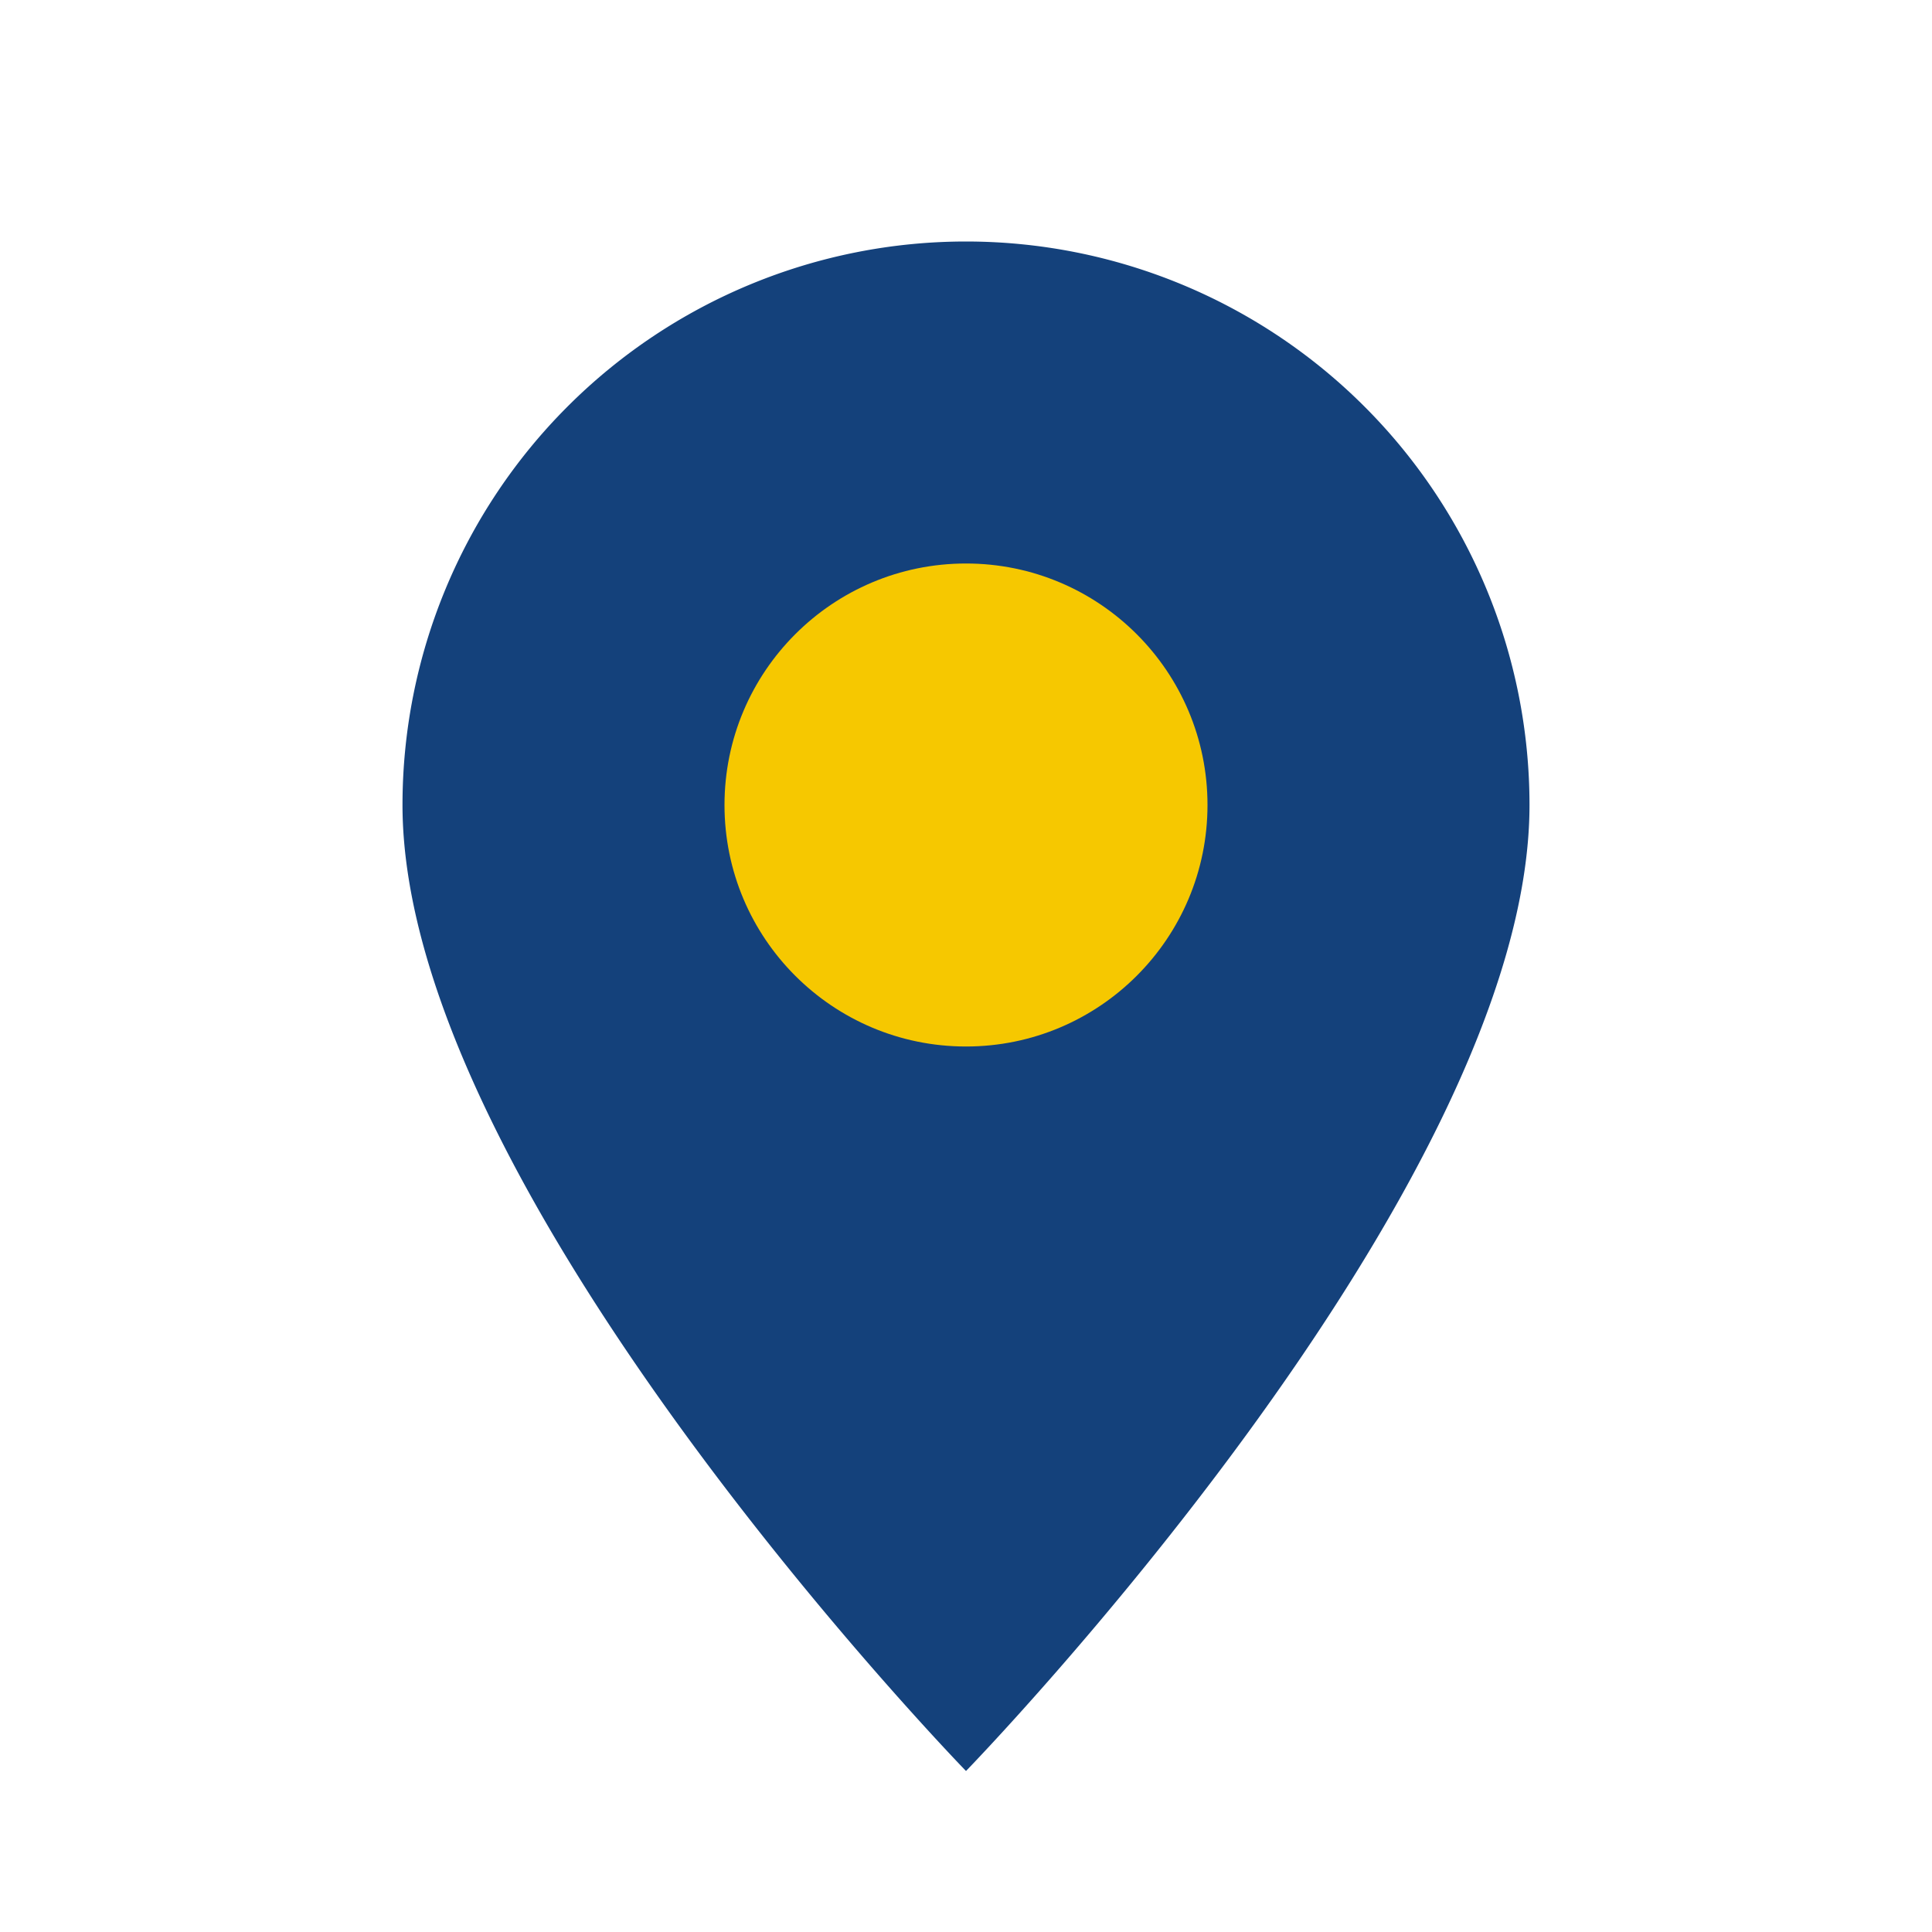 <?xml version="1.0" encoding="UTF-8"?>
<svg xmlns="http://www.w3.org/2000/svg" viewBox="0 0 24 24" width="24" height="24"><path d="M12 22s7-7.2 7-12A7 7 0 0 0 5 10c0 4.8 7 12 7 12z" fill="#14417B"/><circle cx="12" cy="10" r="3" fill="#F6C800"/></svg>
